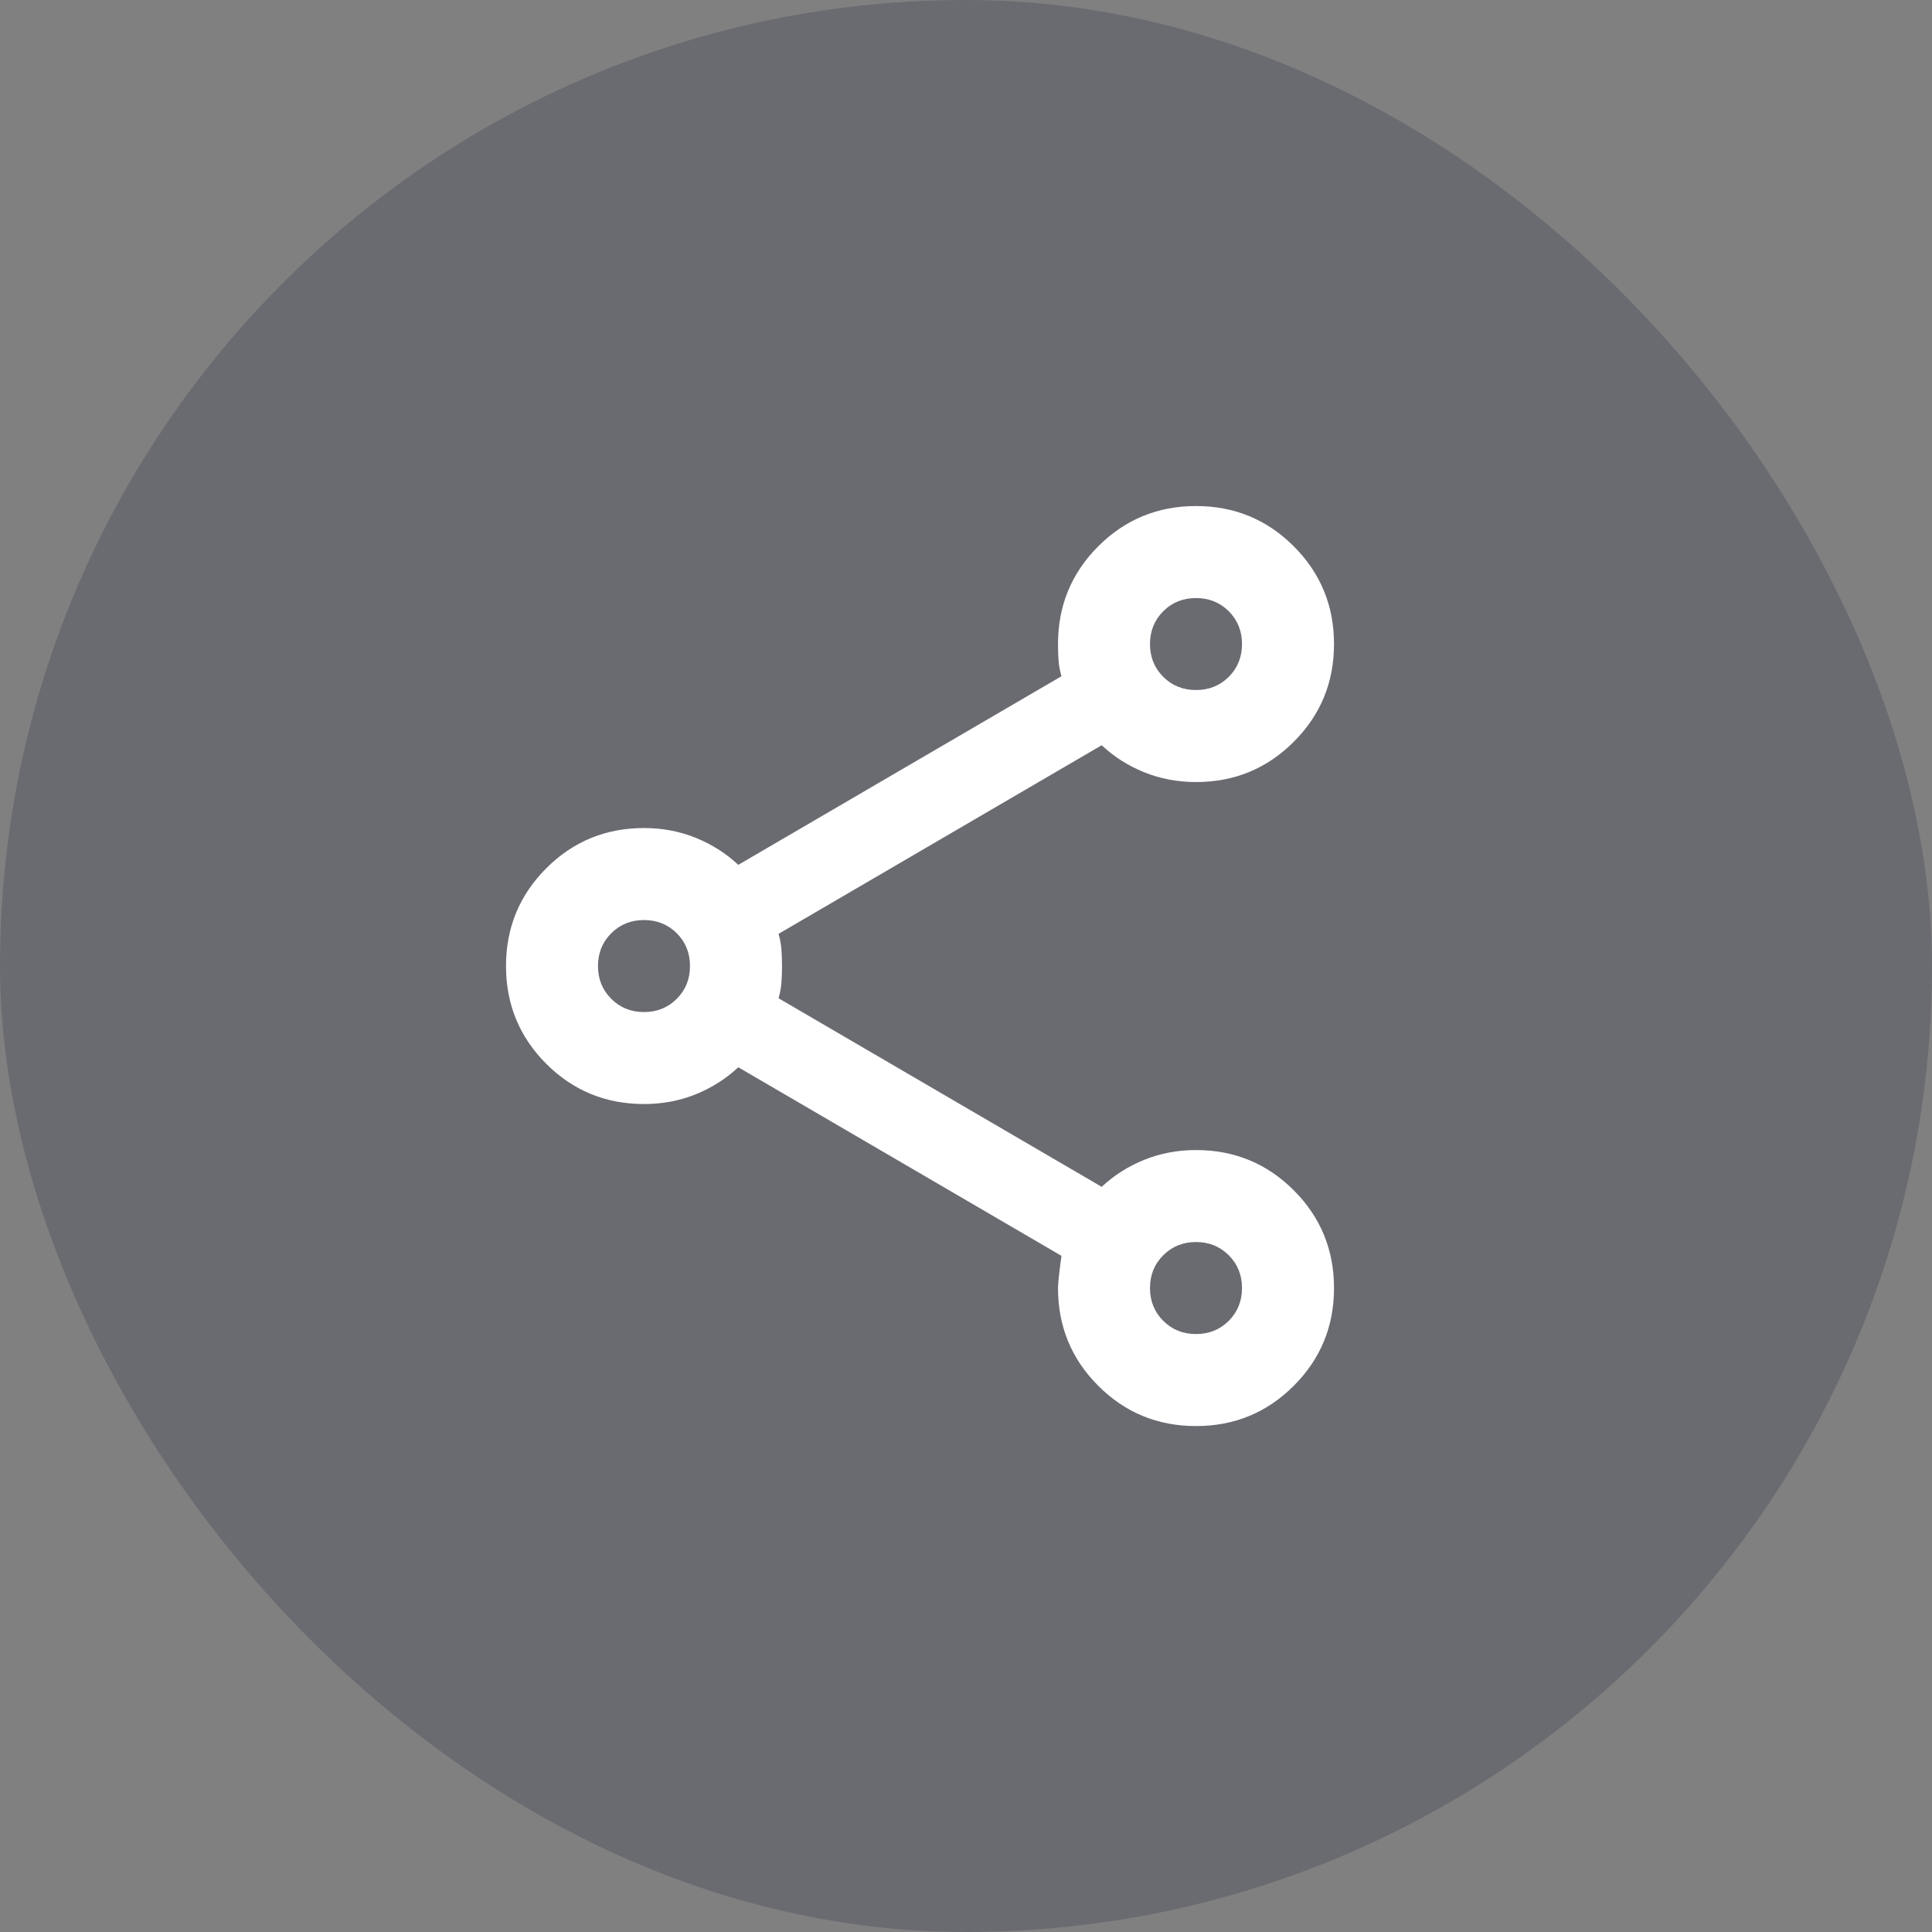 <svg width="56" height="56" viewBox="0 0 56 56" fill="none" xmlns="http://www.w3.org/2000/svg">
<rect x="0" y="0" width="56" height="56" fill="#808080" stroke="none"/>
<rect width="56" height="56" rx="28" fill="#141B38" fill-opacity="0.2"/>
<path d="M34.667 41.335C33.556 41.335 32.611 40.946 31.833 40.168C31.056 39.39 30.667 38.446 30.667 37.335C30.667 37.201 30.7 36.89 30.767 36.401L21.4 30.935C21.044 31.268 20.633 31.529 20.167 31.718C19.7 31.907 19.2 32.001 18.667 32.001C17.556 32.001 16.611 31.612 15.833 30.835C15.056 30.057 14.667 29.112 14.667 28.001C14.667 26.89 15.056 25.946 15.833 25.168C16.611 24.39 17.556 24.001 18.667 24.001C19.2 24.001 19.7 24.096 20.167 24.285C20.633 24.474 21.044 24.735 21.4 25.068L30.767 19.601C30.722 19.446 30.694 19.296 30.683 19.151C30.672 19.007 30.667 18.846 30.667 18.668C30.667 17.557 31.056 16.612 31.833 15.835C32.611 15.057 33.556 14.668 34.667 14.668C35.778 14.668 36.722 15.057 37.5 15.835C38.278 16.612 38.667 17.557 38.667 18.668C38.667 19.779 38.278 20.724 37.5 21.501C36.722 22.279 35.778 22.668 34.667 22.668C34.133 22.668 33.633 22.573 33.167 22.385C32.7 22.196 32.289 21.935 31.933 21.601L22.567 27.068C22.611 27.224 22.639 27.373 22.65 27.518C22.661 27.662 22.667 27.823 22.667 28.001C22.667 28.179 22.661 28.34 22.65 28.485C22.639 28.629 22.611 28.779 22.567 28.935L31.933 34.401C32.289 34.068 32.7 33.807 33.167 33.618C33.633 33.429 34.133 33.335 34.667 33.335C35.778 33.335 36.722 33.724 37.5 34.501C38.278 35.279 38.667 36.224 38.667 37.335C38.667 38.446 38.278 39.39 37.5 40.168C36.722 40.946 35.778 41.335 34.667 41.335ZM34.667 38.668C35.044 38.668 35.361 38.54 35.617 38.285C35.872 38.029 36 37.712 36 37.335C36 36.957 35.872 36.64 35.617 36.385C35.361 36.129 35.044 36.001 34.667 36.001C34.289 36.001 33.972 36.129 33.717 36.385C33.461 36.64 33.333 36.957 33.333 37.335C33.333 37.712 33.461 38.029 33.717 38.285C33.972 38.54 34.289 38.668 34.667 38.668ZM18.667 29.335C19.044 29.335 19.361 29.207 19.617 28.951C19.872 28.696 20 28.379 20 28.001C20 27.623 19.872 27.307 19.617 27.051C19.361 26.796 19.044 26.668 18.667 26.668C18.289 26.668 17.972 26.796 17.717 27.051C17.461 27.307 17.333 27.623 17.333 28.001C17.333 28.379 17.461 28.696 17.717 28.951C17.972 29.207 18.289 29.335 18.667 29.335ZM34.667 20.001C35.044 20.001 35.361 19.873 35.617 19.618C35.872 19.362 36 19.046 36 18.668C36 18.29 35.872 17.974 35.617 17.718C35.361 17.462 35.044 17.335 34.667 17.335C34.289 17.335 33.972 17.462 33.717 17.718C33.461 17.974 33.333 18.29 33.333 18.668C33.333 19.046 33.461 19.362 33.717 19.618C33.972 19.873 34.289 20.001 34.667 20.001Z" fill="white"/>
</svg>
